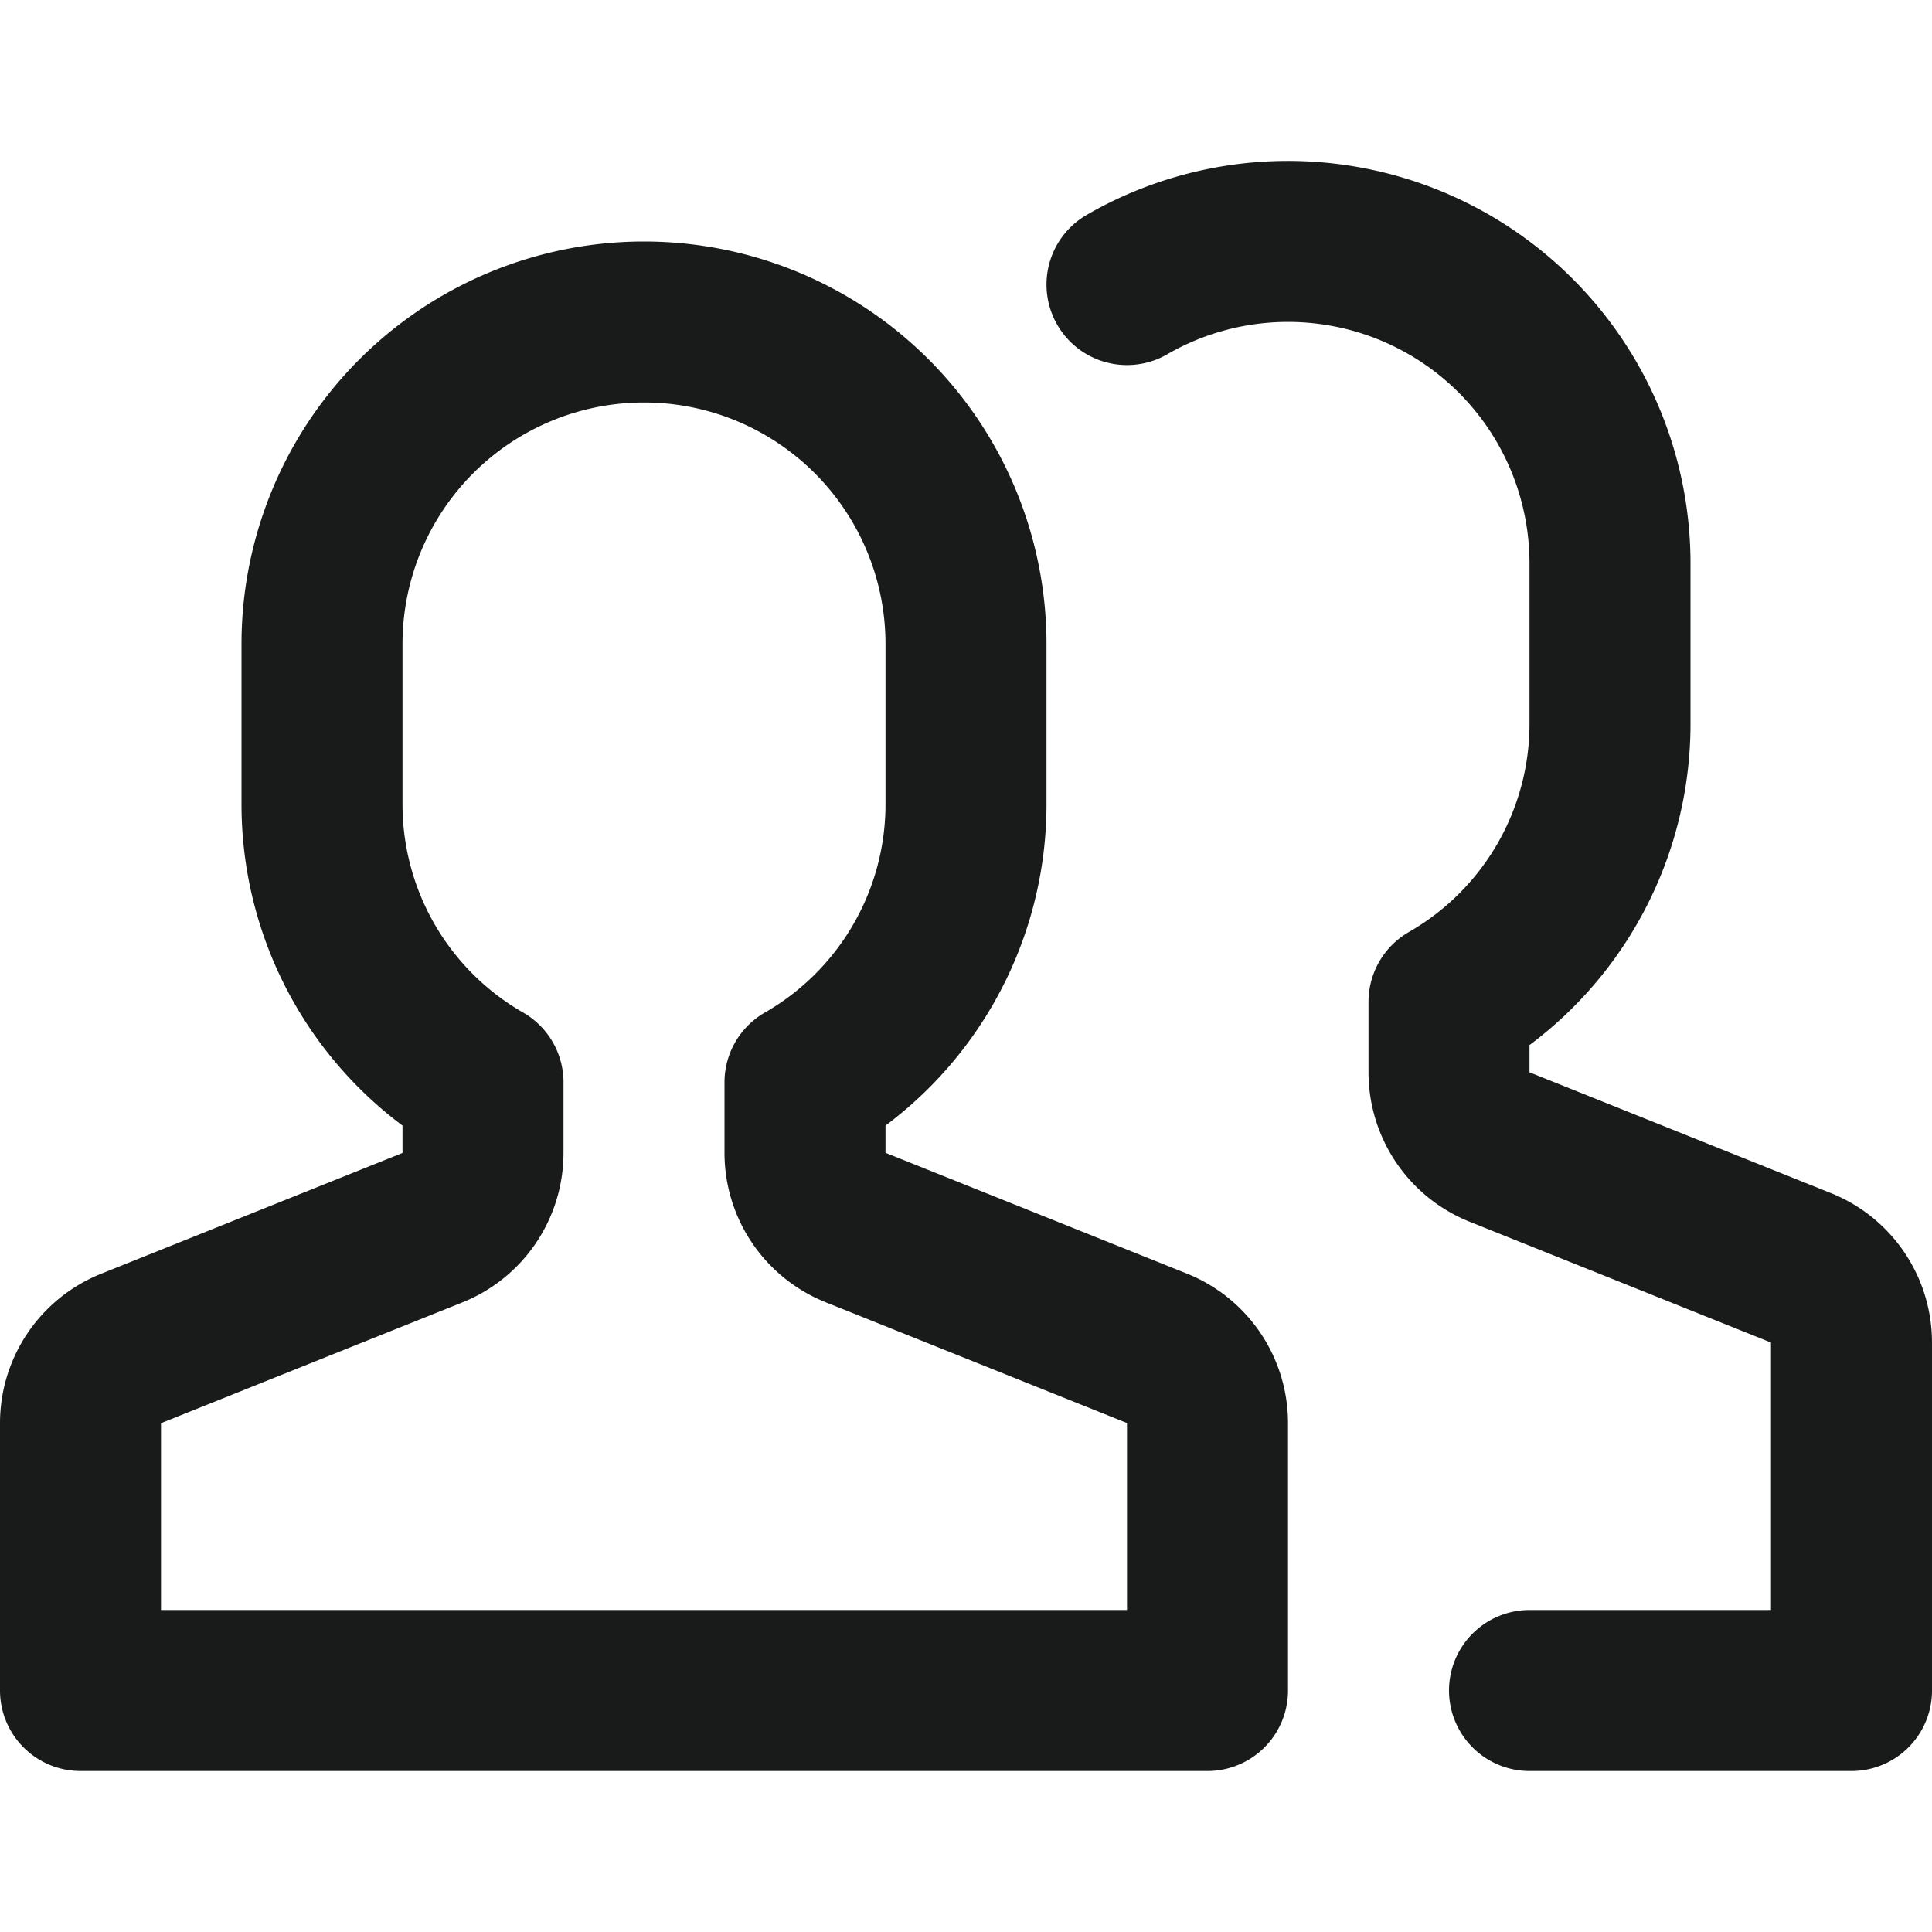<svg xmlns="http://www.w3.org/2000/svg" height="24" width="24" viewBox="0 0 24 24"><title>users mm</title><g stroke-linecap="round" stroke-width="2" fill="none" stroke="#191b1b" stroke-linejoin="round" class="nc-icon-wrapper"><path d="M19,21h4V16.677a1,1,0,0,0-.629-.928l-3.742-1.5A1,1,0,0,1,18,13.323v-.878A3.982,3.982,0,0,0,20,9V7a4,4,0,0,0-6-3.465" stroke="#191b1b"></path> <path d="M14.371,16.749l-3.742-1.5A1,1,0,0,1,10,14.323v-.878A3.982,3.982,0,0,0,12,10V8A4,4,0,0,0,4,8v2a3.982,3.982,0,0,0,2,3.445v.878a1,1,0,0,1-.629.928l-3.742,1.5A1,1,0,0,0,1,17.677V21H15V17.677A1,1,0,0,0,14.371,16.749Z"></path></g></svg>